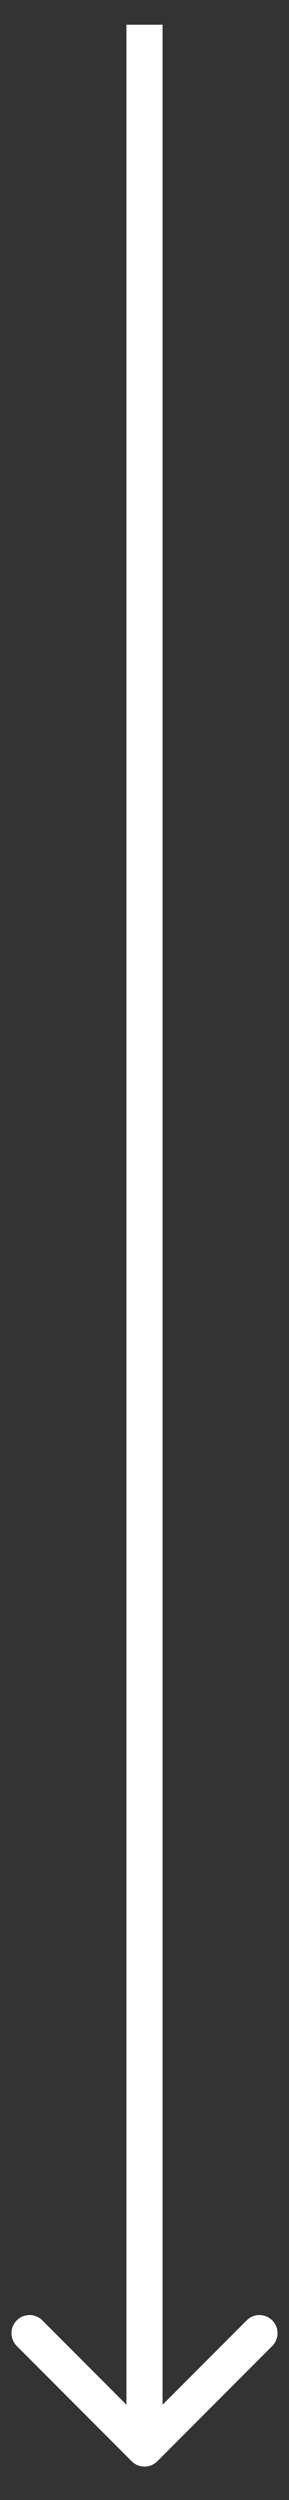 <?xml version="1.0" encoding="UTF-8"?> <svg xmlns="http://www.w3.org/2000/svg" width="8" height="69" viewBox="0 0 8 69" fill="none"><rect x="0" y="0" width="8" height="69" fill="#333333" stroke="none"/> <path d="M3.646 67.93C3.842 68.125 4.158 68.125 4.354 67.93L7.536 64.748C7.731 64.552 7.731 64.236 7.536 64.041C7.34 63.845 7.024 63.845 6.828 64.041L4 66.869L1.172 64.041C0.976 63.845 0.66 63.845 0.464 64.041C0.269 64.236 0.269 64.552 0.464 64.748L3.646 67.93ZM3.5 0.682L3.5 67.576L4.5 67.576L4.5 0.682L3.5 0.682Z" fill="white"></path> </svg> 